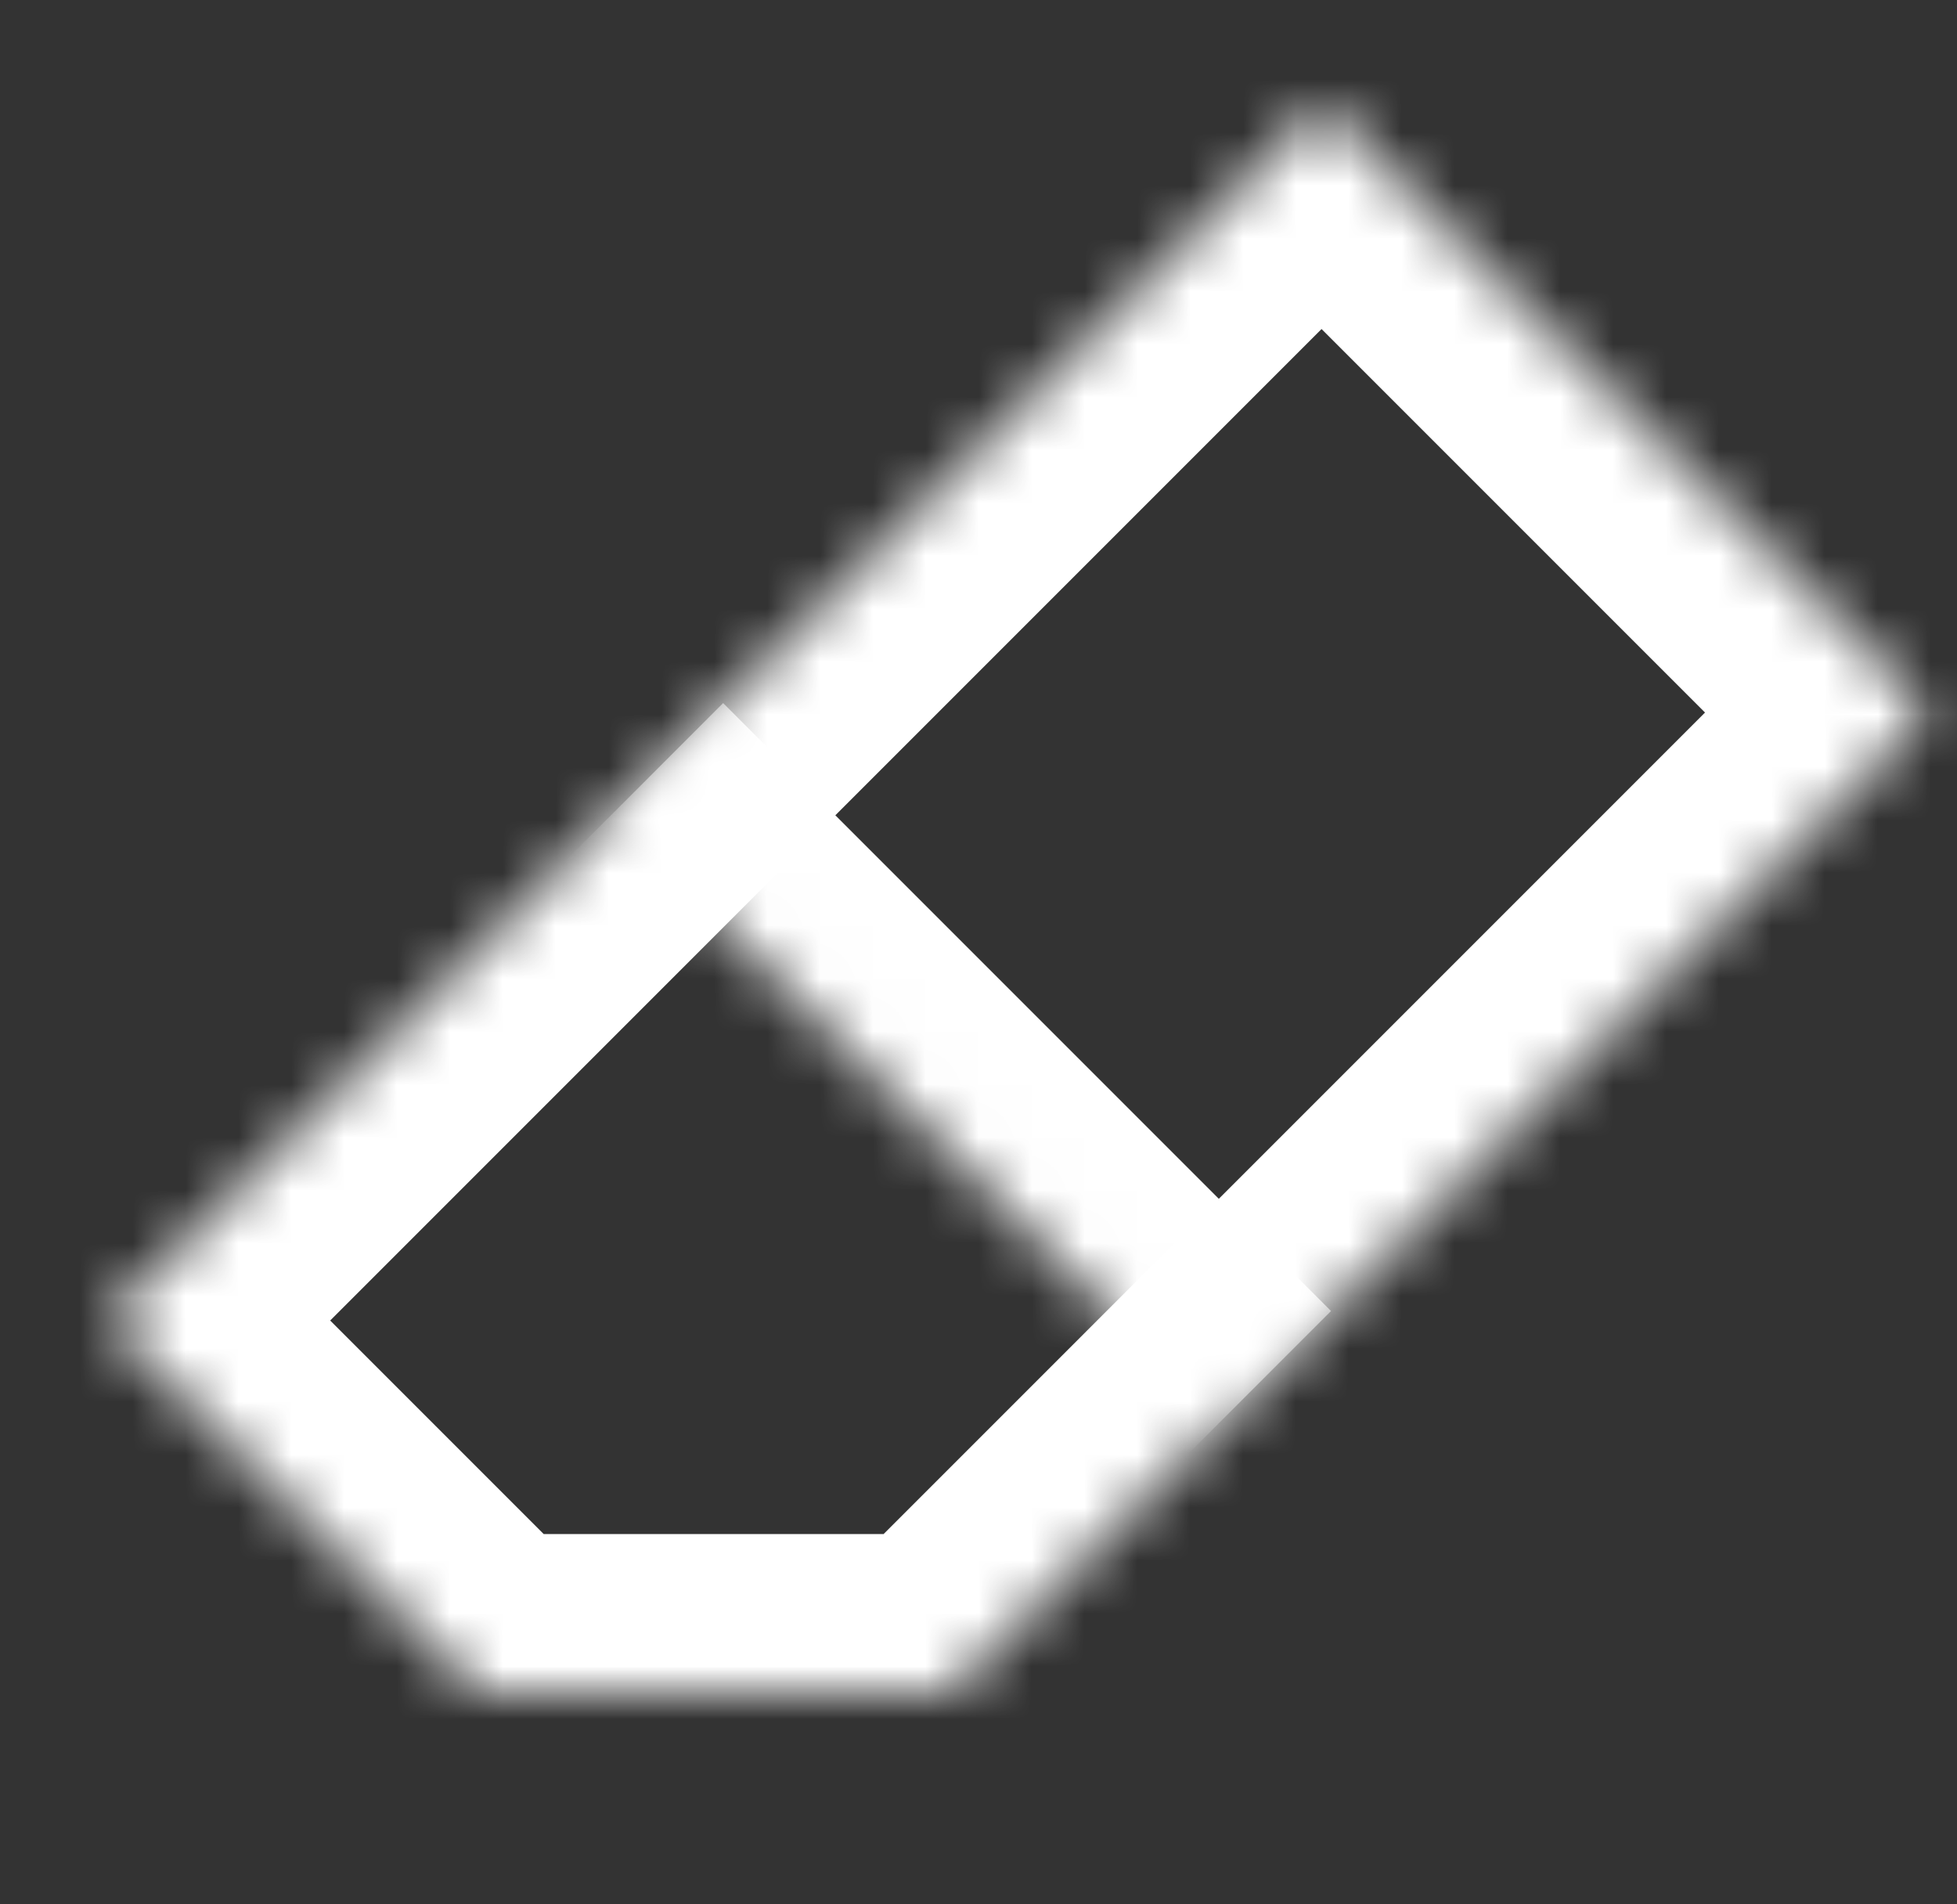 <svg width="37" height="36" viewBox="0 0 37 36" fill="none" xmlns="http://www.w3.org/2000/svg">
<rect x="0" y="0" width="37" height="36" fill="#333333" stroke="none"/>
<mask id="path-1-inside-1_3054_3823" fill="white">
<path d="M36.478 13.47L17.949 32H9.037L2 24.963L24.986 1.978L36.478 13.47Z"/>
</mask>
<path d="M36.478 13.47L38.6 15.591L40.721 13.47L38.6 11.349L36.478 13.47ZM17.949 32L17.949 35L19.191 35L20.07 34.121L17.949 32ZM9.037 32L6.915 34.121L7.794 35L9.037 35L9.037 32ZM2 24.963L-0.121 22.842L-2.243 24.963L-0.121 27.085L2 24.963ZM24.986 1.978L27.107 -0.144L24.986 -2.265L22.865 -0.144L24.986 1.978ZM36.478 13.47L34.357 11.349L15.827 29.879L17.949 32L20.07 34.121L38.6 15.591L36.478 13.47ZM17.949 32V29L9.037 29V32L9.037 35H17.949L17.949 32ZM9.037 32L11.158 29.879L4.121 22.842L2 24.963L-0.121 27.085L6.915 34.121L9.037 32ZM2 24.963L4.121 27.085L27.107 4.099L24.986 1.978L22.865 -0.144L-0.121 22.842L2 24.963ZM24.986 1.978L22.865 4.099L34.357 15.591L36.478 13.47L38.6 11.349L27.107 -0.144L24.986 1.978Z" fill="white" mask="url(#path-1-inside-1_3054_3823)"/>
<mask id="path-3-inside-2_3054_3823" fill="white">
<path d="M11.551 15.413L24.986 1.978L36.479 13.47L23.044 26.905L11.551 15.413Z"/>
</mask>
<path d="M23.044 26.905L25.165 24.784L13.672 13.291L11.551 15.413L9.43 17.534L20.922 29.027L23.044 26.905Z" fill="white" mask="url(#path-3-inside-2_3054_3823)"/>
</svg>
